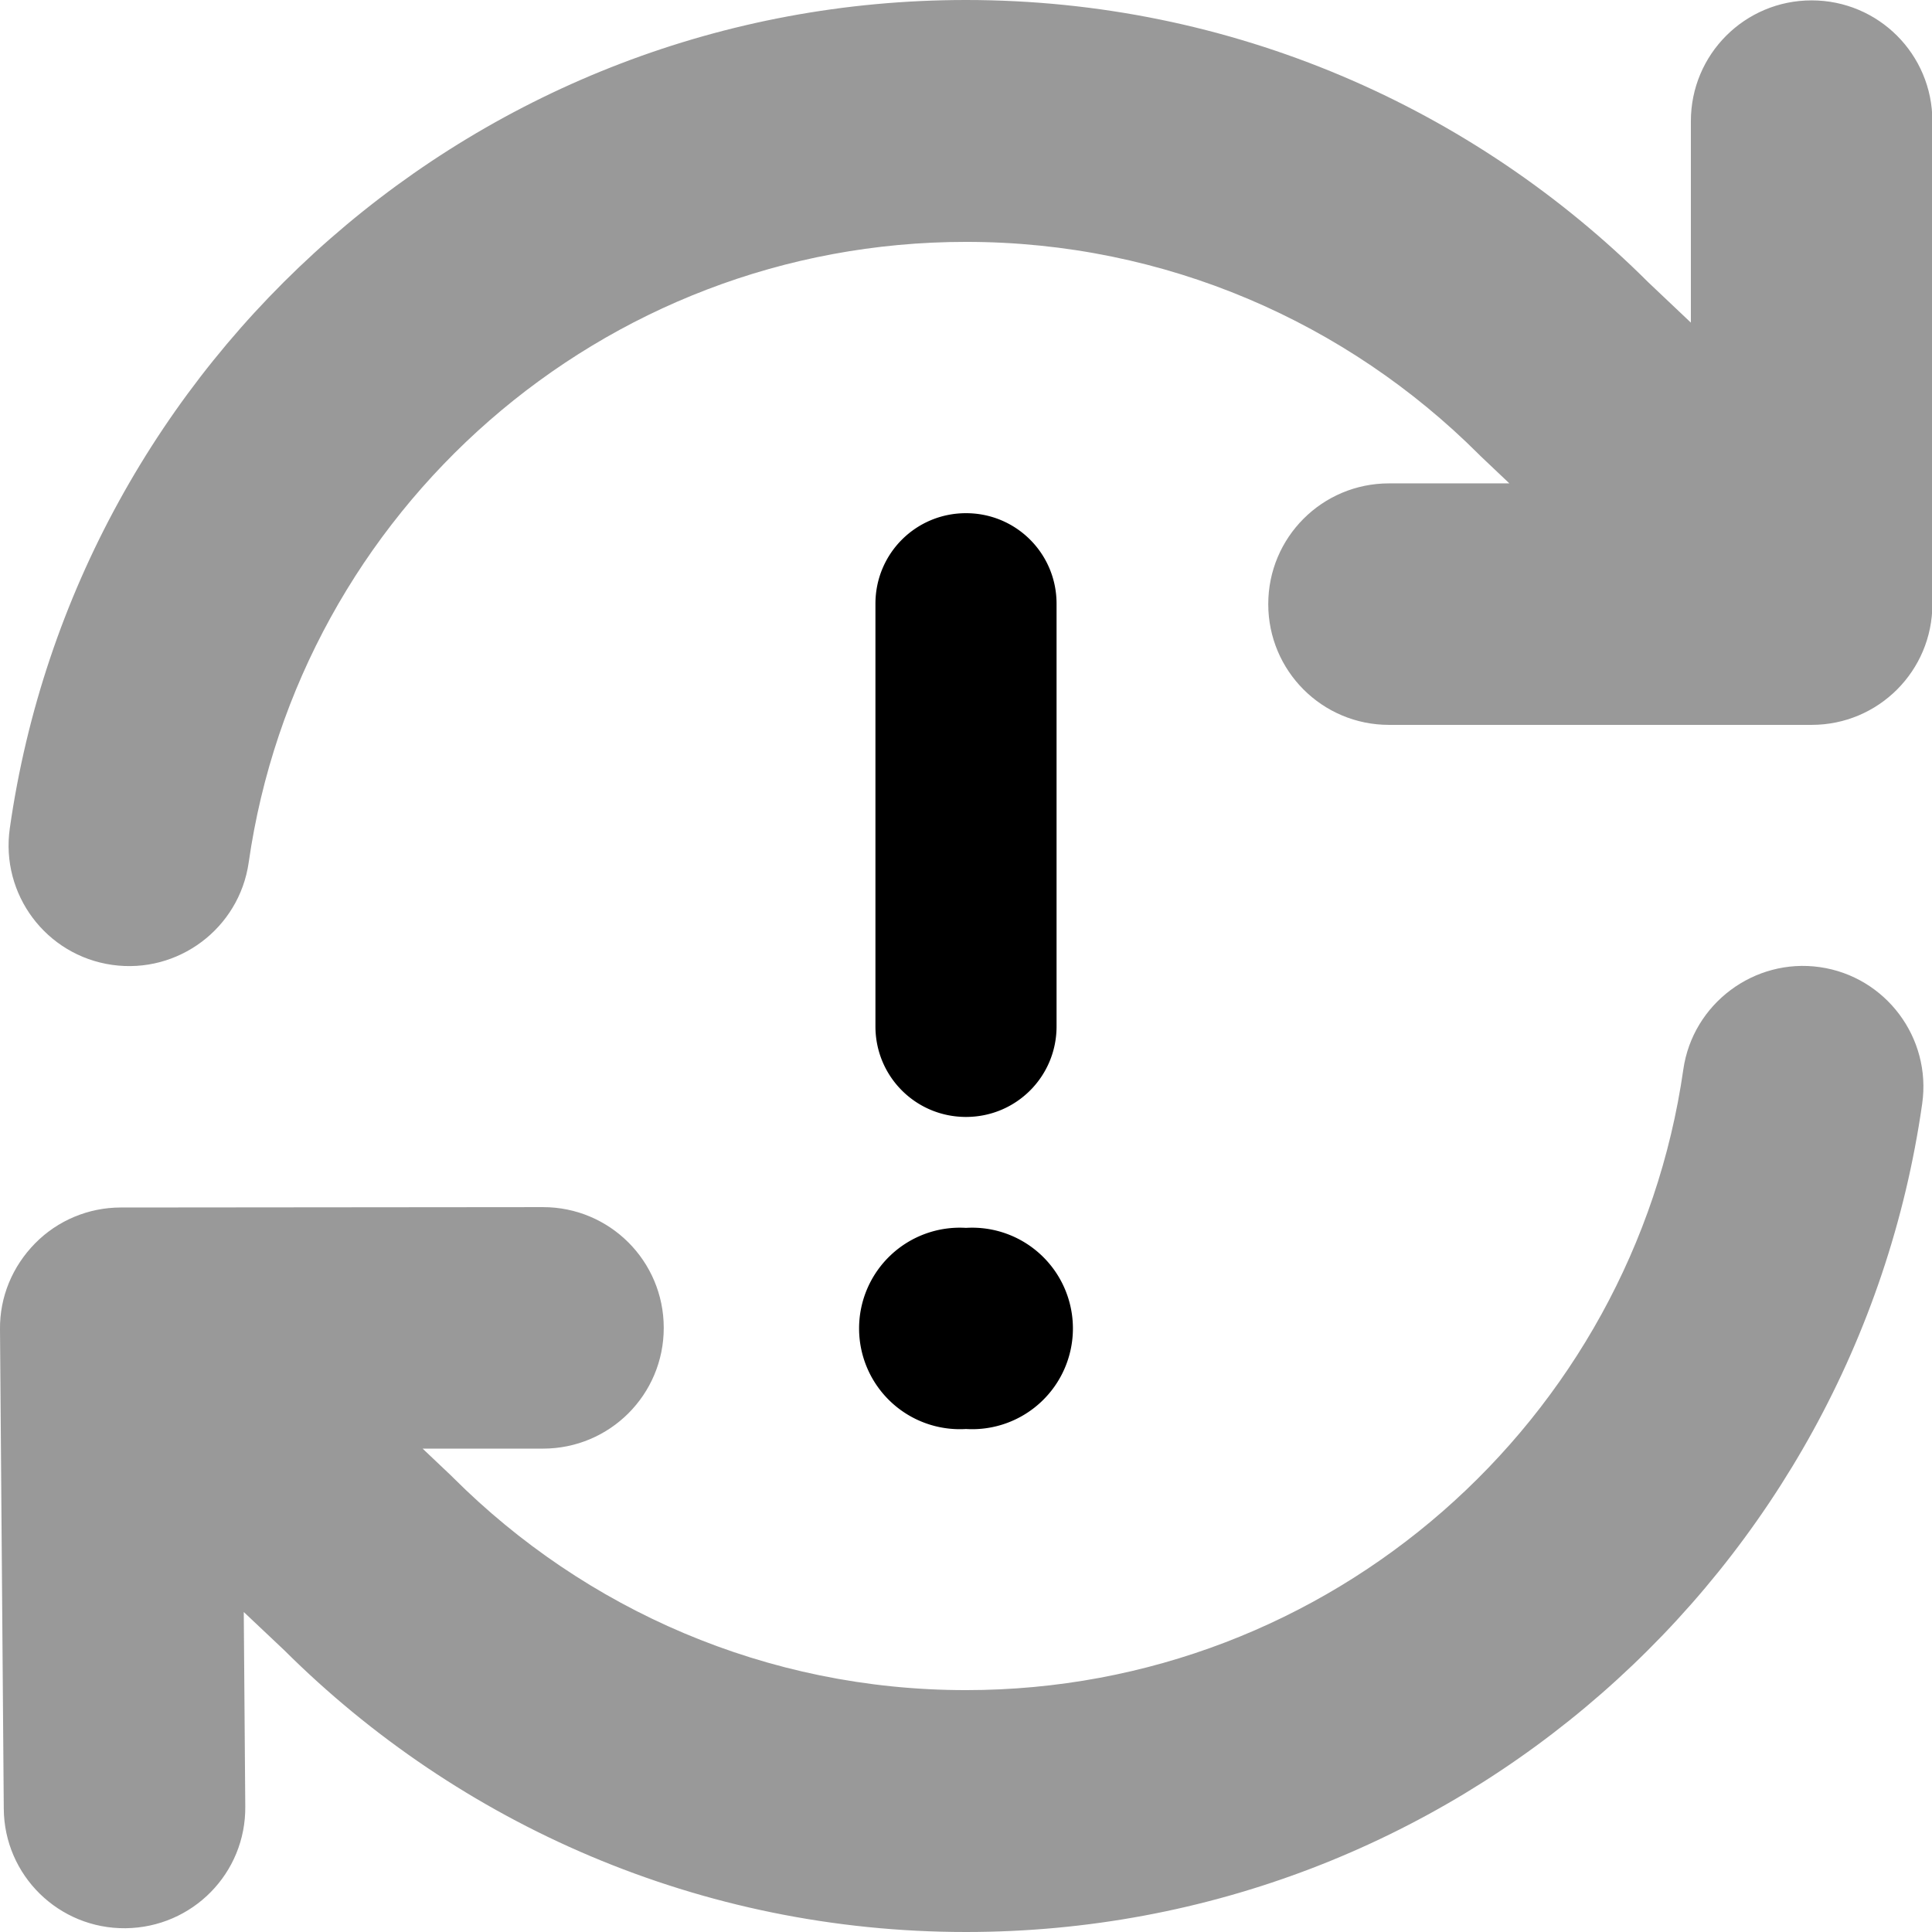 <svg xmlns="http://www.w3.org/2000/svg" viewBox="0 0 512 512"><!--! Font Awesome Pro 7.0.0 by @fontawesome - https://fontawesome.com License - https://fontawesome.com/license (Commercial License) Copyright 2025 Fonticons, Inc. --><path opacity=".4" fill="currentColor" d="M0 352.3l1 127c.1 17.7 14.6 31.9 32.3 31.7S65.2 496.4 65 478.7l-.4-51.5 10.7 10.1c46.3 46.1 110.2 74.7 180.7 74.7 129 0 235.7-95.4 253.4-219.5 2.5-17.5-9.7-33.7-27.1-36.2s-33.7 9.7-36.2 27.1c-13.3 93-93.4 164.5-190.1 164.5-53 0-101-21.5-135.8-56.2-.2-.2-.4-.4-.6-.6l-7.6-7.2 31.9 0c17.7 0 32-14.3 32-32s-14.3-32-32-32L32 320c-8.5 0-16.7 3.4-22.7 9.5S-.1 343.7 0 352.3zM2.6 219.5C.1 237 12.2 253.2 29.7 255.7s33.7-9.7 36.2-27.1c13.3-93 93.4-164.5 190.1-164.5 53 0 101 21.5 135.8 56.2 .2 .2 .4 .4 .6 .6l7.6 7.2-31.9 0c-17.7 0-32 14.3-32 32s14.3 32 32 32l112 0c17.7 0 32-14.3 32-32l0-128c0-17.7-14.3-32-32-32s-32 14.3-32 32l0 53.4-11.3-10.7C390.5 28.6 326.5 0 256 0 127 0 20.3 95.4 2.6 219.5z"/><path fill="currentColor" d="M280 160c0-13.3-10.7-24-24-24s-24 10.7-24 24l0 112c0 13.3 10.7 24 24 24s24-10.7 24-24l0-112zM256 378.7a26.7 26.7 0 1 0 0-53.3 26.7 26.7 0 1 0 0 53.3z"/></svg>